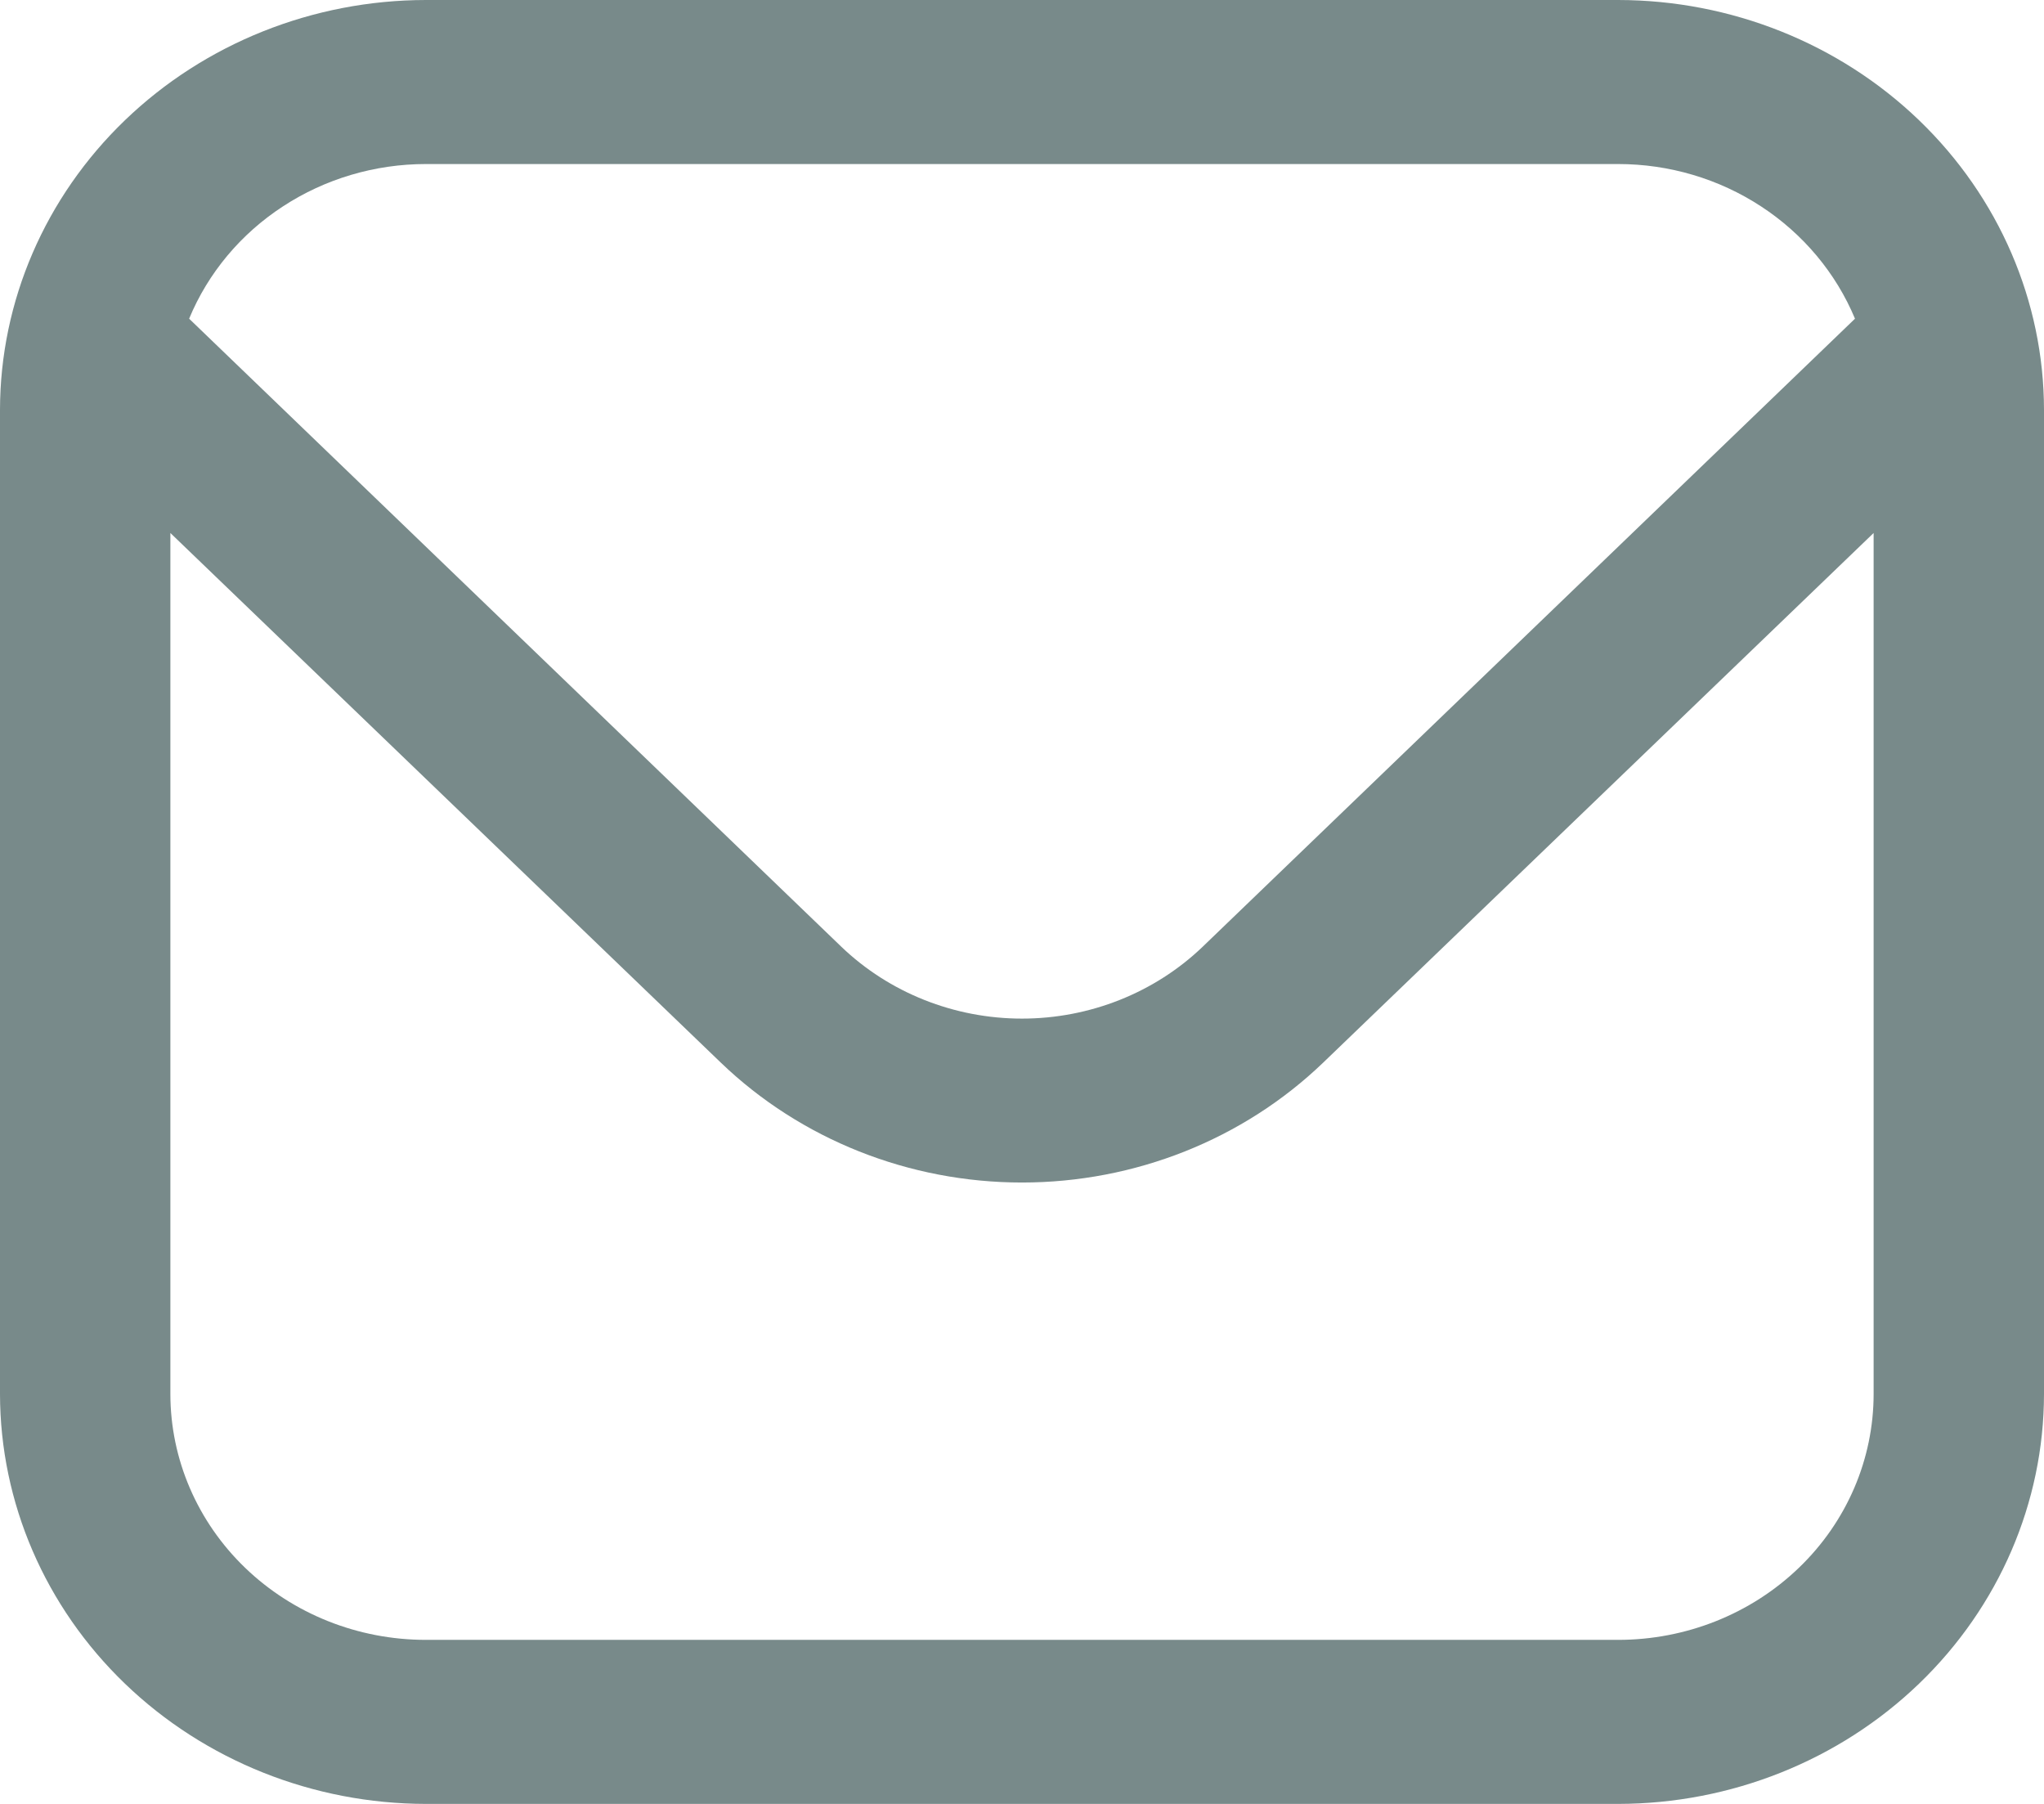<svg width="17" height="15" viewBox="0 0 17 15" fill="none" xmlns="http://www.w3.org/2000/svg">
<path d="M13.458 0H3.542C2.603 0.001 1.703 0.361 1.039 1C0.375 1.639 0.001 2.505 0 3.409L0 11.591C0.001 12.495 0.375 13.361 1.039 14C1.703 14.639 2.603 14.999 3.542 15H13.458C14.397 14.999 15.297 14.639 15.961 14C16.625 13.361 16.999 12.495 17 11.591V3.409C16.999 2.505 16.625 1.639 15.961 1C15.297 0.361 14.397 0.001 13.458 0ZM3.542 1.364H13.458C13.883 1.364 14.297 1.487 14.648 1.717C14.998 1.946 15.27 2.271 15.428 2.65L10.003 7.872C9.604 8.255 9.063 8.47 8.5 8.47C7.937 8.47 7.396 8.255 6.997 7.872L1.573 2.65C1.73 2.271 2.001 1.946 2.352 1.717C2.703 1.487 3.118 1.364 3.542 1.364ZM13.458 13.636H3.542C2.978 13.636 2.438 13.421 2.039 13.037C1.641 12.654 1.417 12.133 1.417 11.591V4.432L5.995 8.836C6.66 9.475 7.561 9.833 8.5 9.833C9.439 9.833 10.34 9.475 11.005 8.836L15.583 4.432V11.591C15.583 12.133 15.36 12.654 14.961 13.037C14.562 13.421 14.022 13.636 13.458 13.636Z" fill="#788A8A"/>
</svg>

